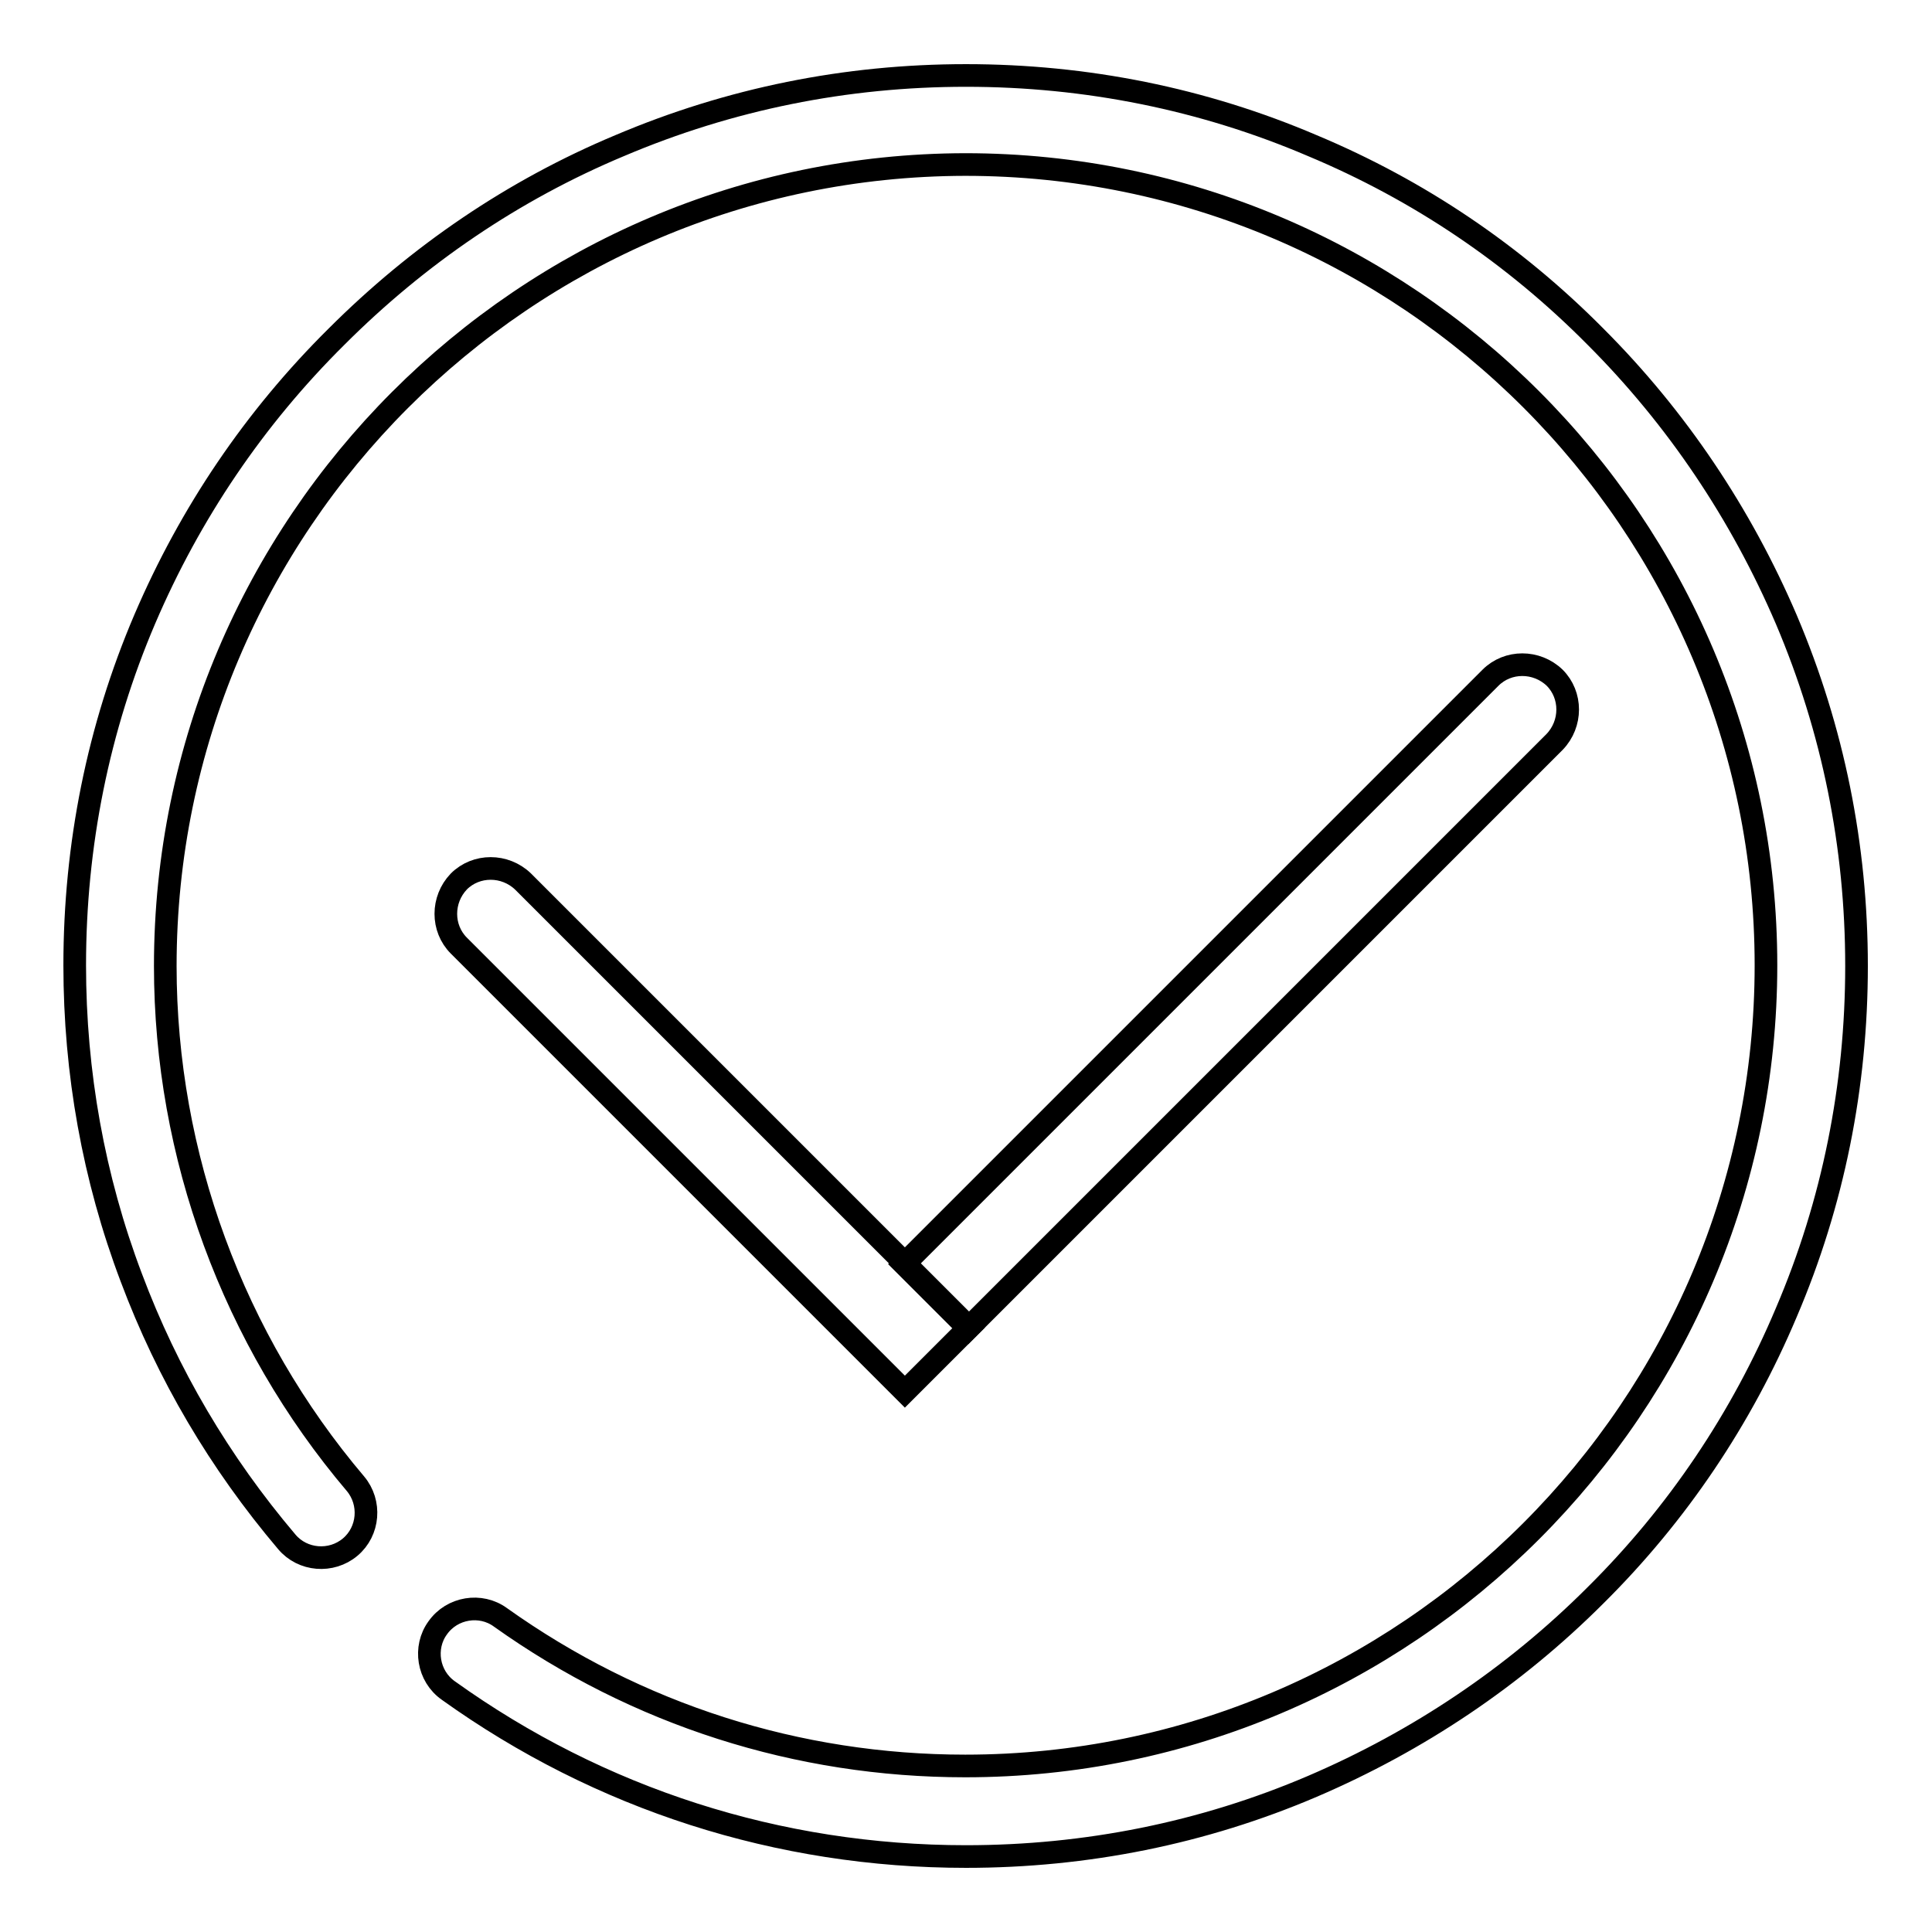 <?xml version="1.0" encoding="utf-8"?>
<!-- Svg Vector Icons : http://www.onlinewebfonts.com/icon -->
<!DOCTYPE svg PUBLIC "-//W3C//DTD SVG 1.1//EN" "http://www.w3.org/Graphics/SVG/1.1/DTD/svg11.dtd">
<svg version="1.1" xmlns="http://www.w3.org/2000/svg" xmlns:xlink="http://www.w3.org/1999/xlink" x="0px" y="0px" viewBox="0 0 256 256" enable-background="new 0 0 256 256" xml:space="preserve">
<g><g><path stroke-width="3" fill-opacity="0" stroke="#000000"  d="M128,246c-24.8,0-48.5-7.6-68.6-22c-2.7-1.9-3.3-5.7-1.4-8.3c1.9-2.7,5.7-3.3,8.3-1.4c18.1,12.9,39.4,19.7,61.6,19.7c58.5,0,106.1-47.6,106.1-106.1c0-58.5-47.6-106.1-106.1-106.1C69.5,21.9,21.9,69.5,21.9,128c0,25.1,9,49.5,25.2,68.6c2.1,2.5,1.8,6.3-0.7,8.4c-2.5,2.1-6.3,1.8-8.4-0.7c-8.9-10.5-15.8-22.2-20.6-35c-5-13.2-7.5-27.2-7.5-41.4c0-15.9,3.1-31.4,9.3-45.9C25.2,68,33.7,55.4,44.6,44.6C55.4,33.8,68,25.2,82.1,19.3c14.6-6.2,30-9.3,45.9-9.3s31.4,3.1,45.9,9.3c14.1,5.9,26.7,14.4,37.5,25.3c10.8,10.8,19.3,23.5,25.3,37.5c6.2,14.6,9.3,30,9.3,45.9s-3.1,31.4-9.3,45.9c-5.9,14-14.4,26.7-25.3,37.5c-10.8,10.8-23.5,19.3-37.5,25.3C159.4,242.9,143.9,246,128,246z"/><path stroke-width="3" fill-opacity="0" stroke="#000000"  d="M119.9,184.4l-59.1-59.1c-2.3-2.3-2.3-6.1,0-8.5l0,0c2.3-2.3,6.1-2.3,8.5,0l59.1,59.1L119.9,184.4z"/><path stroke-width="3" fill-opacity="0" stroke="#000000"  d="M128.3,176l-8.5-8.5l77.7-77.7c2.3-2.3,6.1-2.3,8.5,0l0,0c2.3,2.3,2.3,6.1,0,8.5L128.3,176z"/></g></g>
</svg>